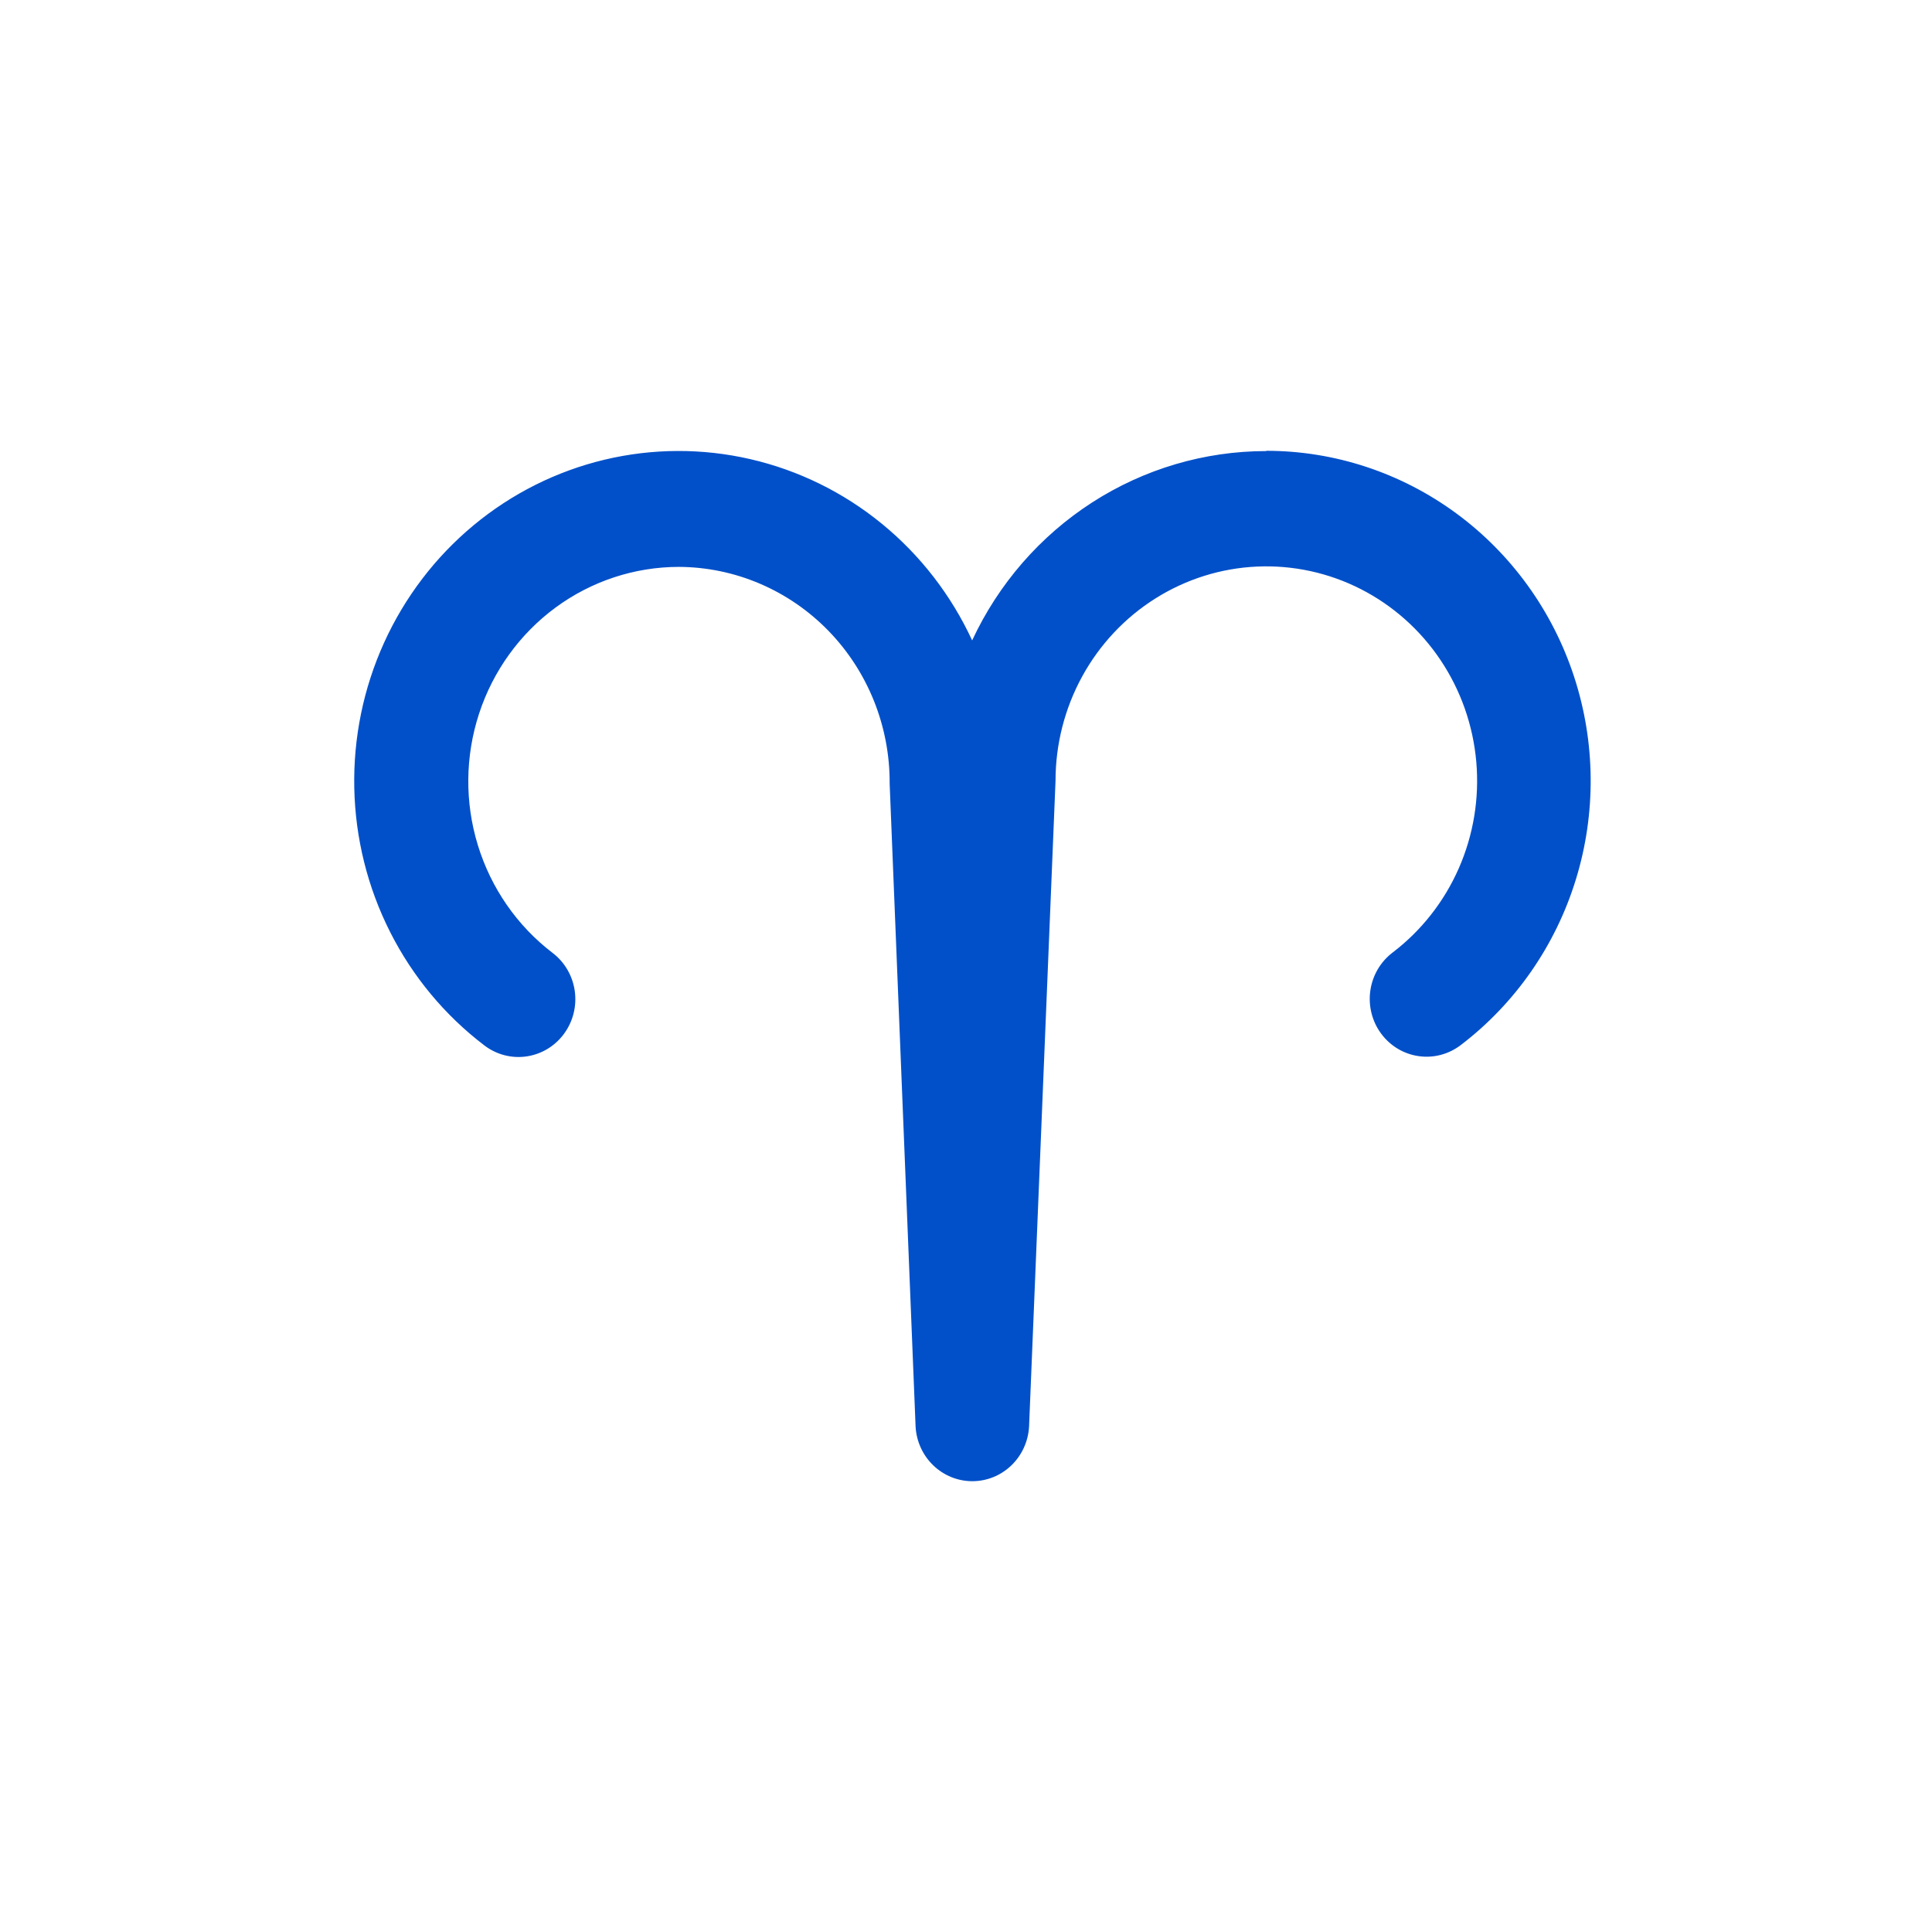 <svg width="120" height="120" viewBox="0 0 120 120" fill="none" xmlns="http://www.w3.org/2000/svg">
<path d="M78.637 28.017C74.813 28.019 71.067 29.126 67.836 31.207C64.605 33.289 62.02 36.26 60.382 39.776C59.077 36.959 57.159 34.48 54.773 32.53C52.386 30.579 49.594 29.207 46.608 28.519C43.623 27.83 40.523 27.842 37.542 28.554C34.562 29.267 31.781 30.66 29.409 32.63C27.038 34.599 25.138 37.093 23.855 39.92C22.572 42.748 21.939 45.836 22.005 48.95C22.07 52.064 22.831 55.122 24.232 57.891C25.632 60.661 27.634 63.069 30.086 64.934C30.457 65.217 30.879 65.423 31.328 65.54C31.777 65.657 32.245 65.683 32.704 65.616C33.163 65.549 33.605 65.391 34.004 65.151C34.403 64.91 34.751 64.592 35.029 64.215C35.307 63.837 35.51 63.408 35.625 62.951C35.74 62.494 35.765 62.018 35.7 61.551C35.634 61.084 35.478 60.635 35.242 60.229C35.006 59.823 34.693 59.469 34.322 59.186C32.125 57.509 30.502 55.171 29.683 52.504C28.863 49.837 28.889 46.975 29.756 44.324C30.624 41.673 32.289 39.366 34.515 37.73C36.742 36.094 39.418 35.213 42.165 35.21C43.894 35.218 45.605 35.572 47.199 36.254C48.793 36.935 50.24 37.93 51.456 39.18C52.672 40.431 53.633 41.913 54.286 43.543C54.938 45.172 55.269 46.916 55.258 48.675L56.869 88.609C56.919 89.525 57.312 90.387 57.968 91.018C58.623 91.649 59.491 92 60.393 92C61.295 92 62.163 91.649 62.818 91.018C63.473 90.387 63.867 89.525 63.917 88.609L65.561 48.502C65.56 46.23 66.131 43.996 67.218 42.012C68.305 40.028 69.873 38.359 71.773 37.166C73.672 35.971 75.841 35.292 78.072 35.191C80.302 35.09 82.521 35.571 84.518 36.588C86.514 37.606 88.222 39.126 89.478 41.004C90.734 42.882 91.497 45.056 91.695 47.319C91.893 49.581 91.519 51.858 90.608 53.932C89.697 56.006 88.28 57.809 86.491 59.169C86.12 59.452 85.807 59.806 85.571 60.211C85.334 60.617 85.179 61.066 85.113 61.533C85.047 61.999 85.072 62.475 85.187 62.932C85.301 63.389 85.503 63.818 85.781 64.195C86.059 64.573 86.407 64.891 86.806 65.132C87.204 65.372 87.646 65.531 88.105 65.597C88.563 65.665 89.031 65.639 89.48 65.522C89.929 65.406 90.351 65.2 90.722 64.918C94.109 62.339 96.612 58.742 97.877 54.635C99.143 50.529 99.106 46.121 97.772 42.037C96.438 37.953 93.875 34.4 90.446 31.881C87.016 29.361 82.895 28.003 78.665 28L78.637 28.017Z" fill="#0250C9"/>
</svg>
